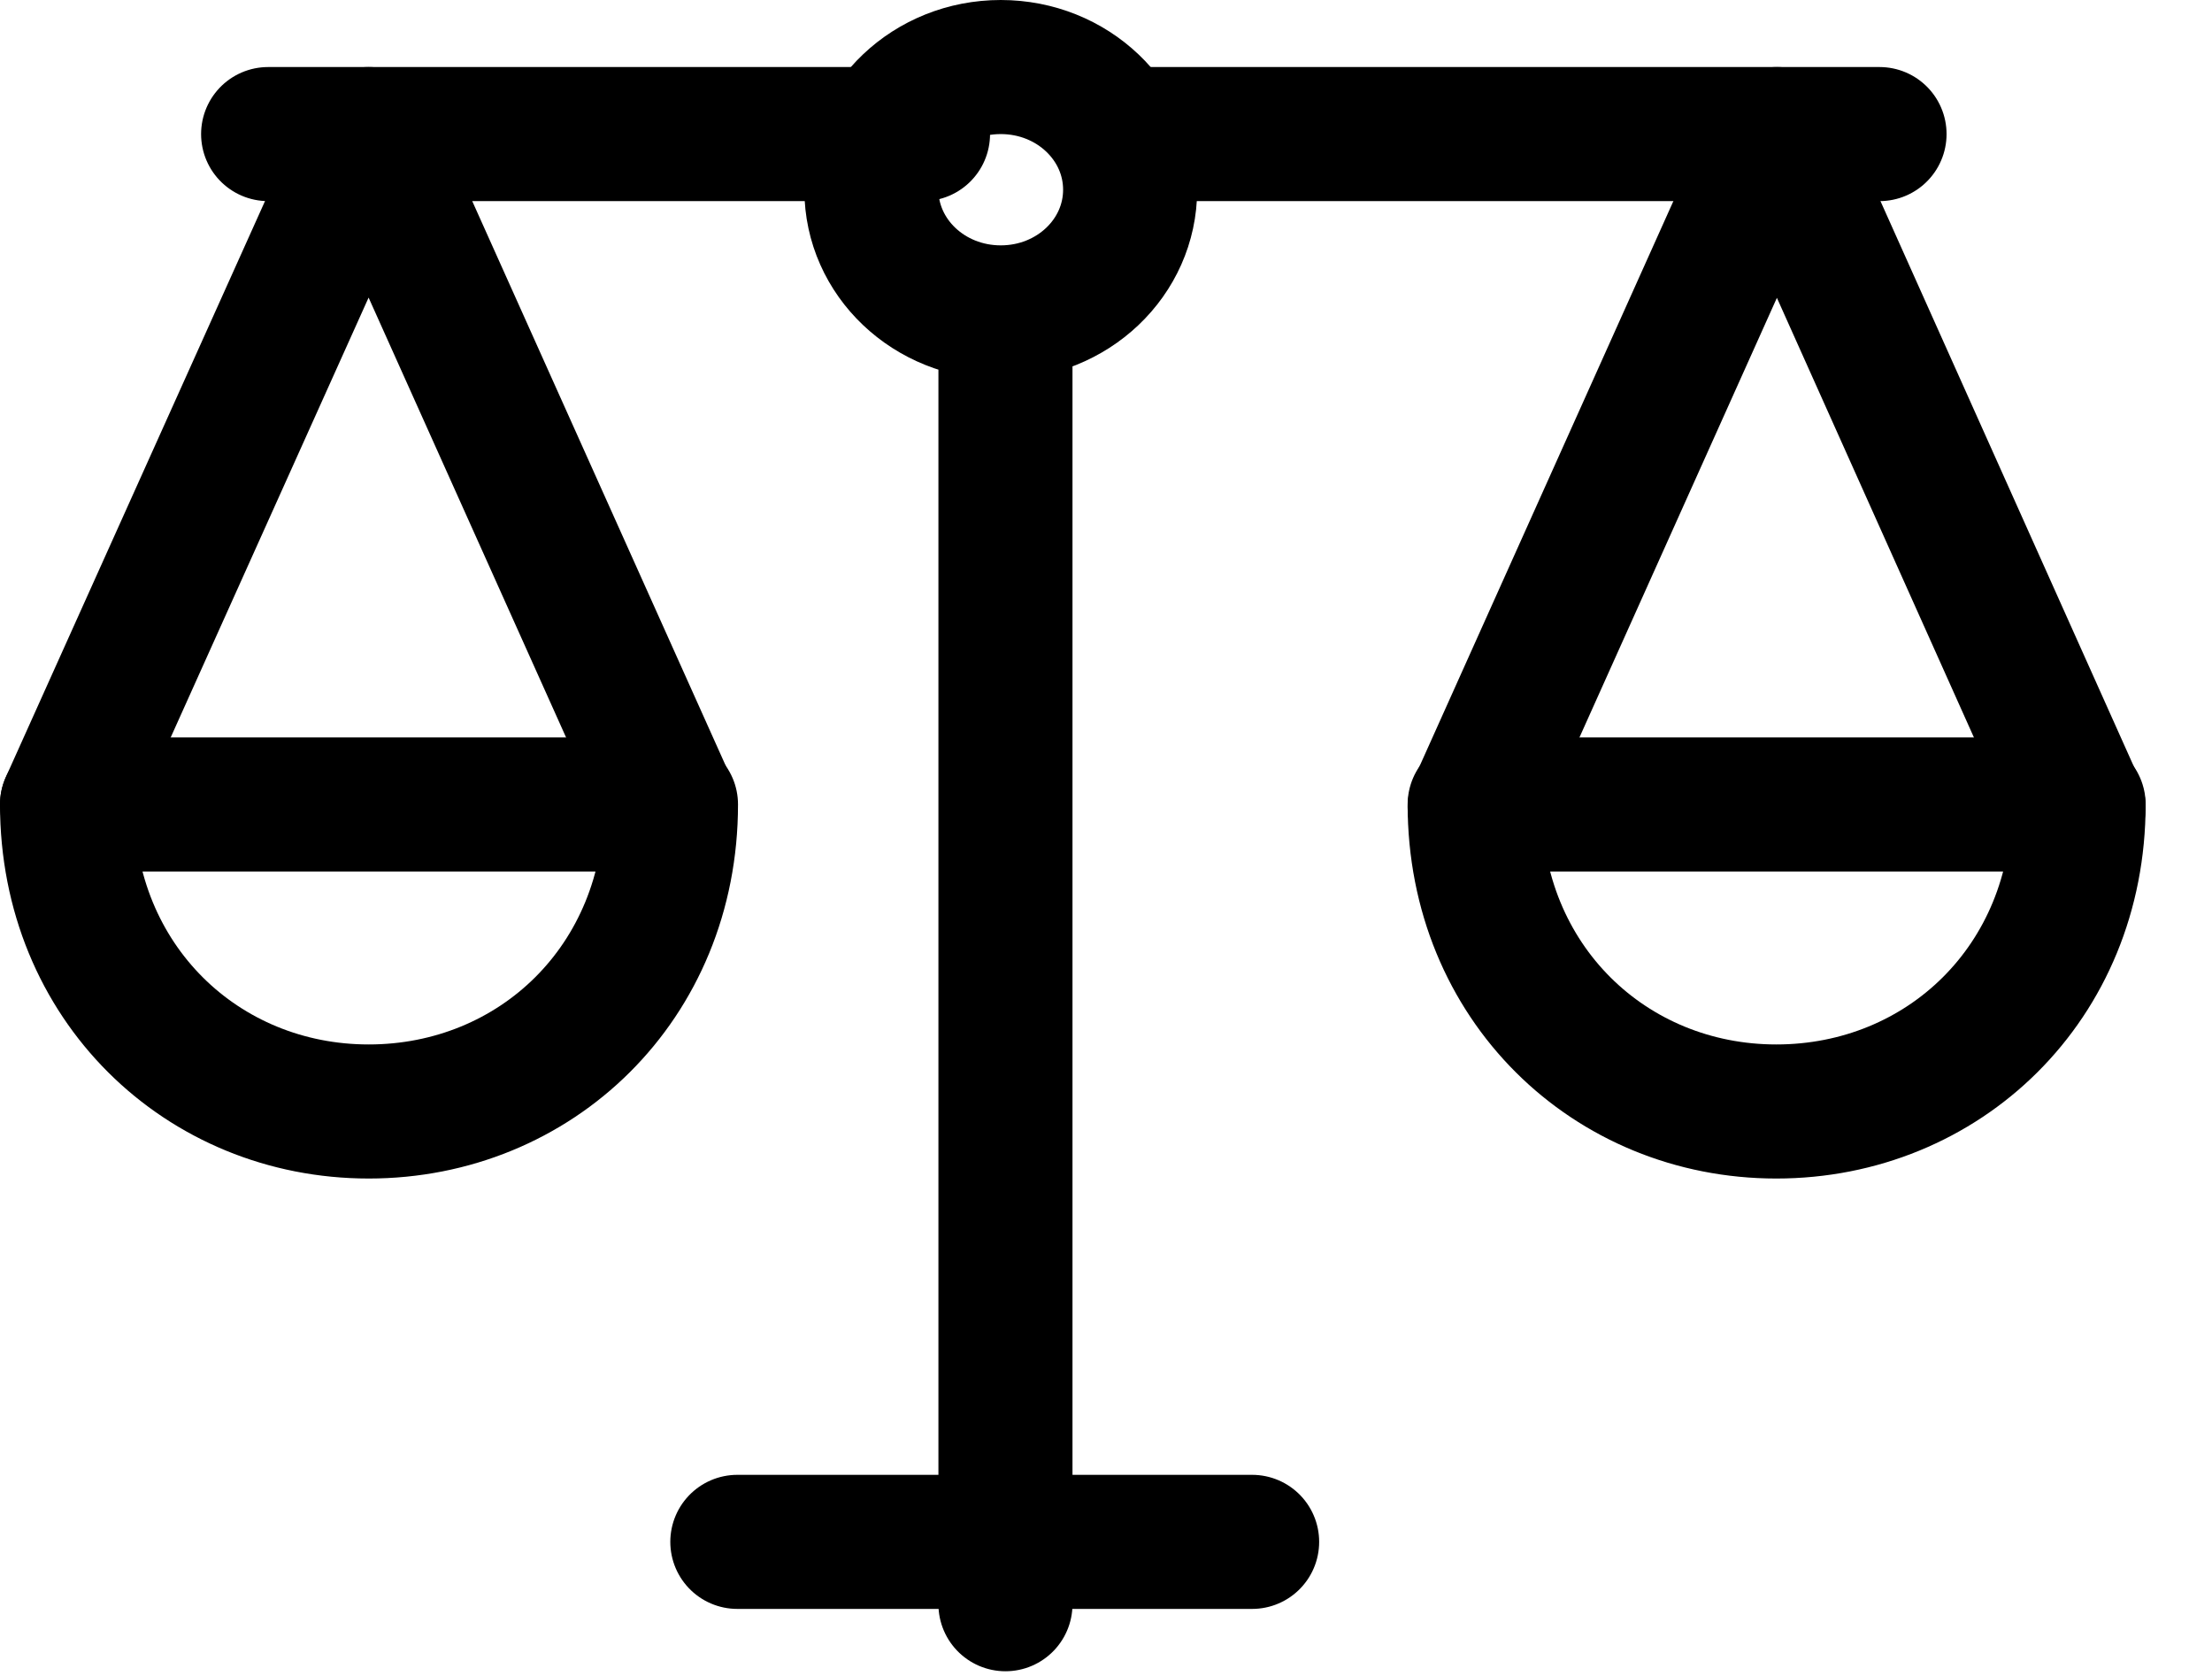<svg xmlns="http://www.w3.org/2000/svg" viewBox="0 0 33 25"><path d="M15 5v18.93M11 23h7.68M1 12L5.5 2l4.49 10m6.87-9.17c0 1.01-.86 1.83-1.93 1.83-1.07 0-1.93-.82-1.93-1.83C13 1.82 13.86 1 14.93 1c1.07 0 1.93.82 1.93 1.83z" stroke-dasharray="0" stroke-linejoin="round" stroke-linecap="round" stroke="#000" stroke-miterlimit="50" stroke-width="2" fill="none"/><path d="M5.5 16.58c2.49 0 4.51-1.92 4.51-4.58H1c0 2.66 2.02 4.58 4.5 4.58zm25.51-4.54L26.51 2 22 12.04" stroke-dasharray="0" stroke-linejoin="round" stroke-linecap="round" stroke="#000" stroke-miterlimit="50" stroke-width="2" fill="none"/><path d="M26.5 16.58c-2.48 0-4.5-1.92-4.5-4.58h9.01c0 2.66-2.02 4.58-4.51 4.58zM13.77 2H4m13 0h11.04" stroke-dasharray="0" stroke-linejoin="round" stroke-linecap="round" stroke="#000" stroke-miterlimit="50" stroke-width="2" fill="none"/></svg>
